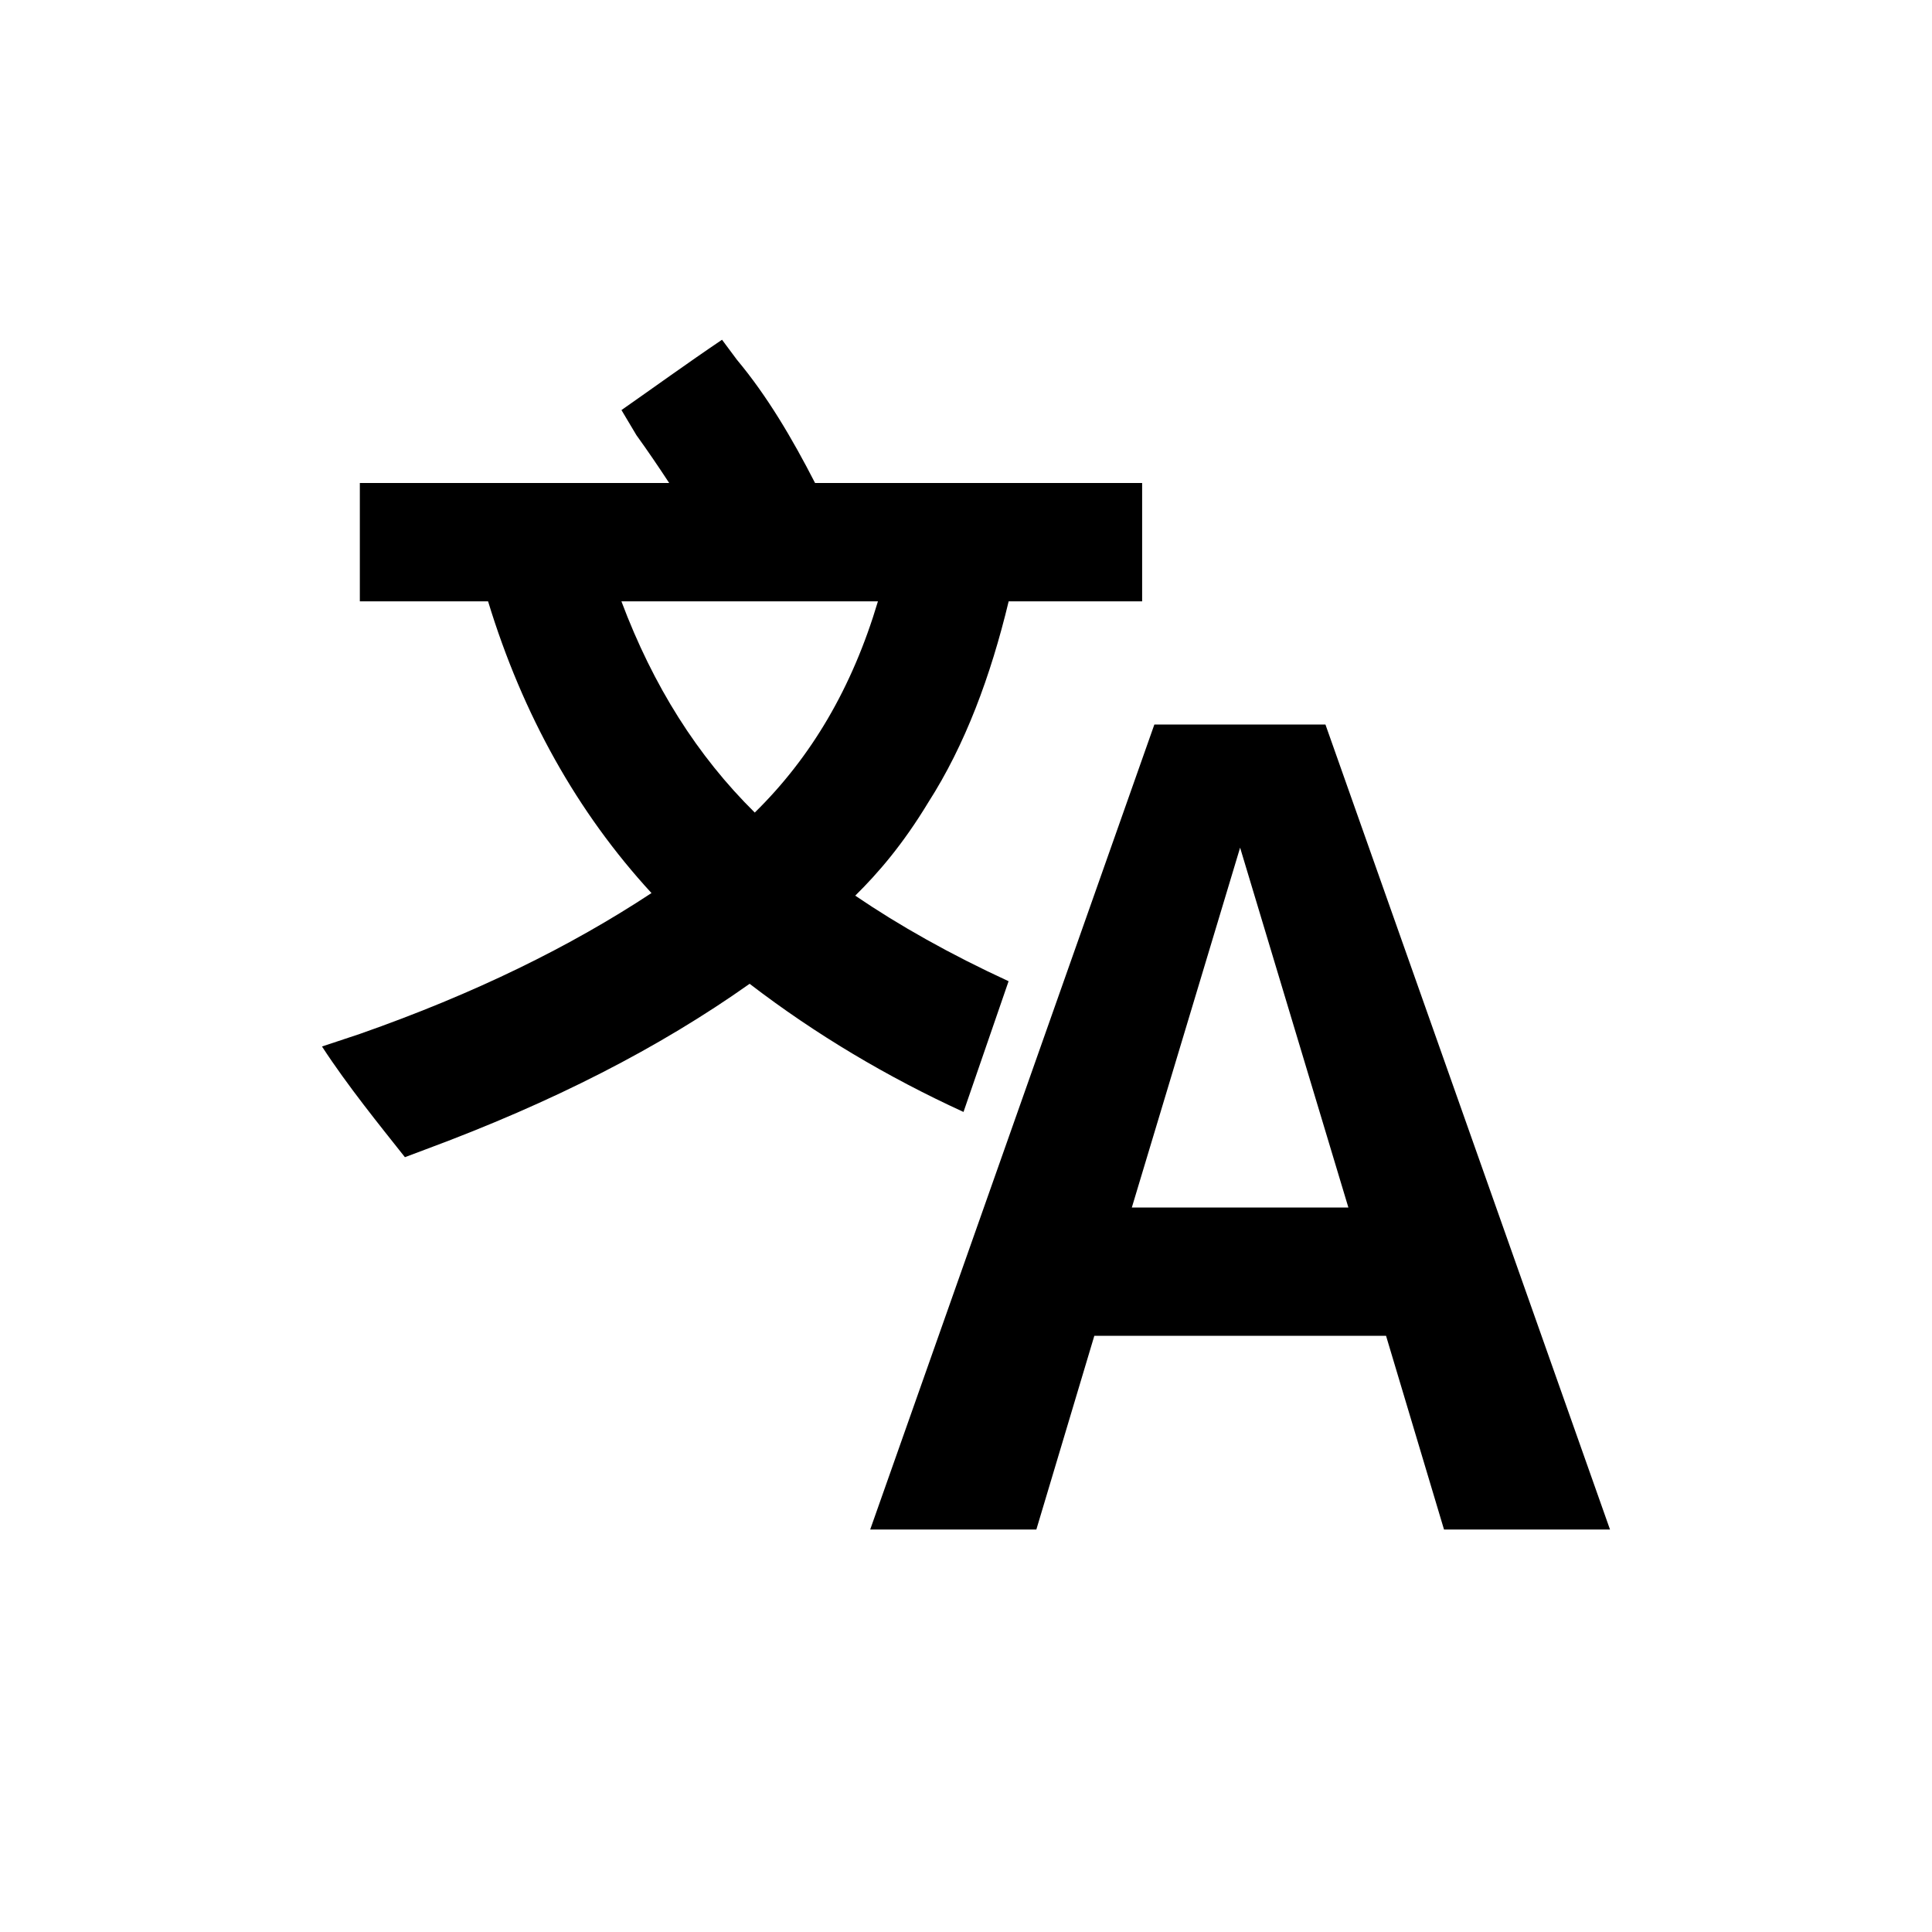 <?xml version="1.0" encoding="utf-8"?>
<svg xmlns="http://www.w3.org/2000/svg" width="24" height="24" viewBox="0 0 24 24">
    <g id="translation">
        <path id="english" d="M14.34 9l-3.53 10h2.064l.72-2.406h3.624l.72 2.406H20L16.465 9h-2.12zm1.065 1.53L16.75 15h-2.69z"/>
        <path id="chinese" d="M8.97 4.22c-.43.29-.88.616-1.25.874l.186.312c.14.194.275.393.407.594H4.47v1.47h1.593c.43 1.41 1.11 2.624 2.03 3.624-1.008.664-2.192 1.248-3.624 1.75L4 13c.317.487.714.976 1.03 1.375l.25-.094c1.593-.59 2.91-1.266 4.032-2.06.818.628 1.71 1.158 2.657 1.592l.56-1.624c-.725-.334-1.36-.692-1.905-1.063.284-.28.59-.634.906-1.156.46-.717.777-1.572 1-2.5h1.658V6h-4.063c-.283-.552-.596-1.083-.97-1.53l-.186-.25zM7.72 7.47h3.186c-.32 1.075-.83 1.937-1.53 2.624-.713-.705-1.26-1.568-1.657-2.625zm6.31 5.31l-.467 1.658c.292-.514.577-1.075.812-1.532l-.344-.125z"/>
    </g>
</svg>
